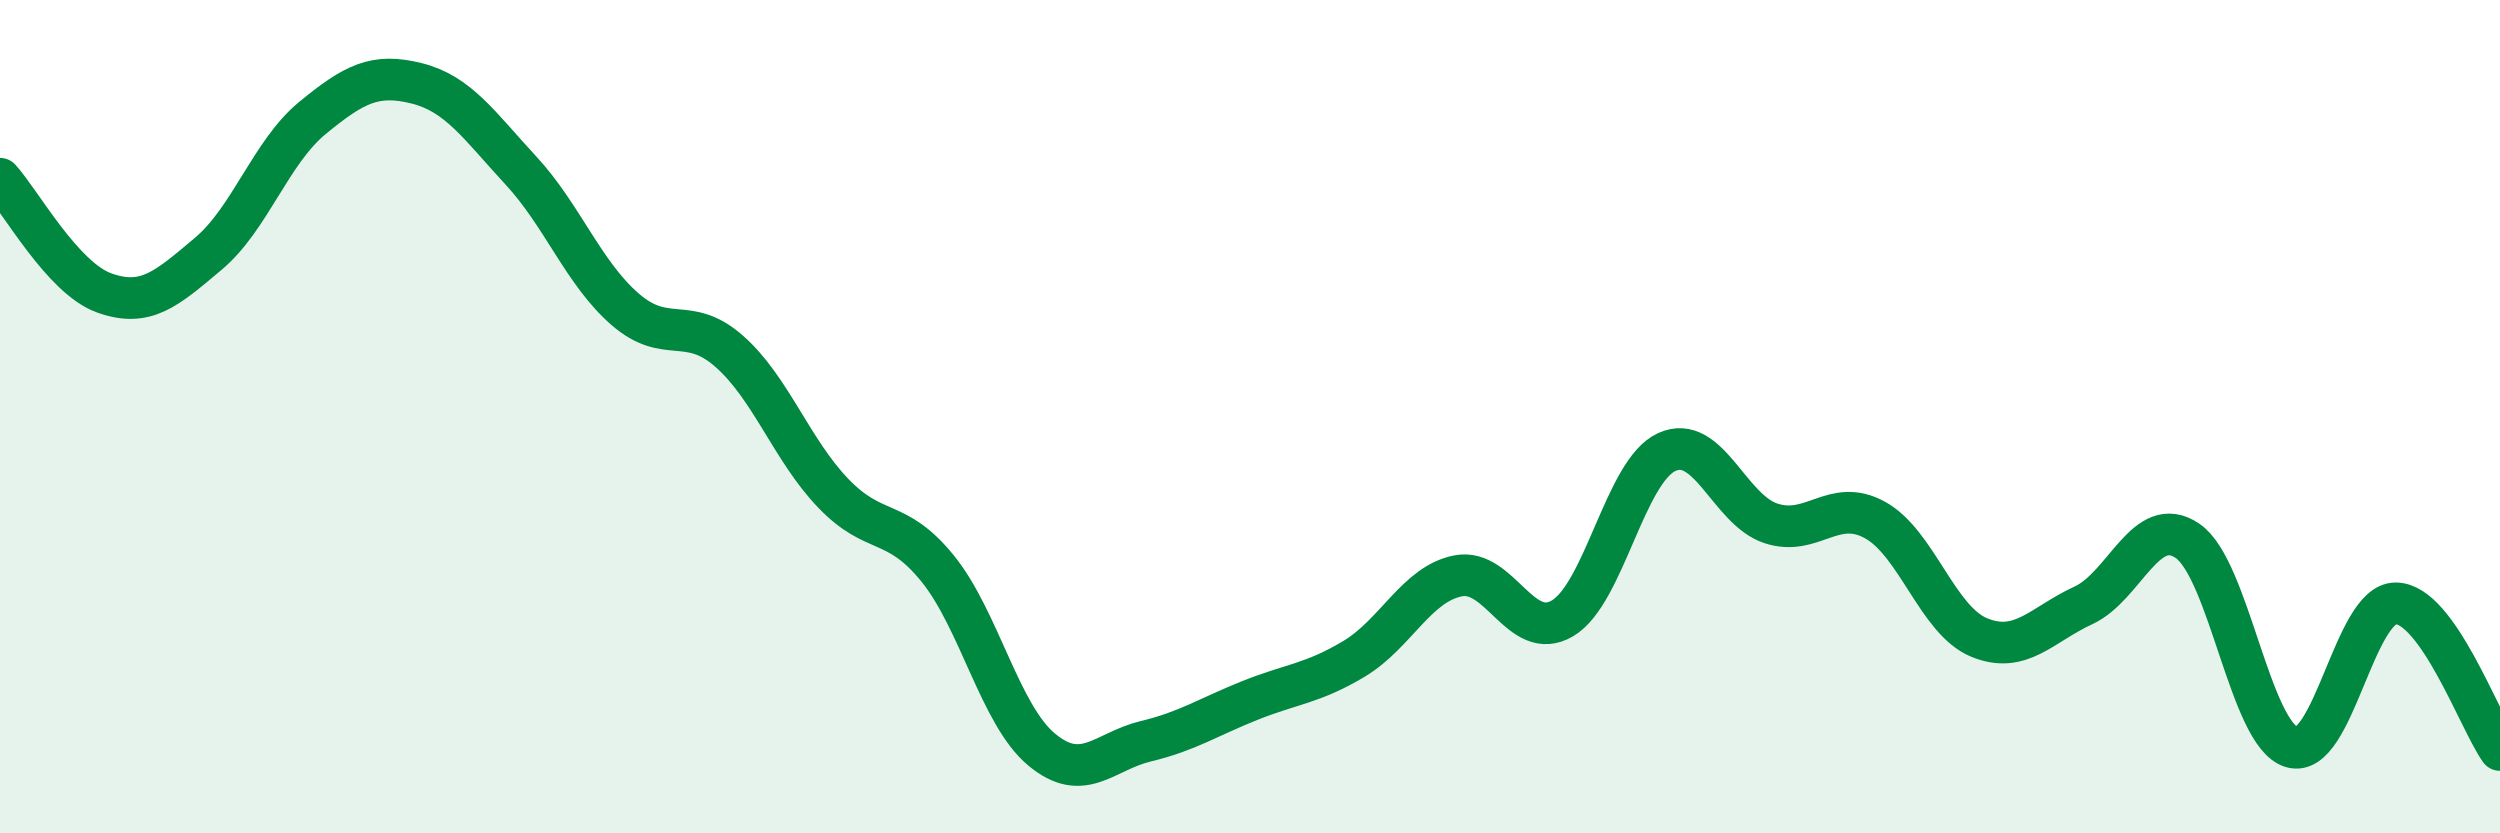 
    <svg width="60" height="20" viewBox="0 0 60 20" xmlns="http://www.w3.org/2000/svg">
      <path
        d="M 0,4.29 C 0.5,4.84 1.5,6.67 2.5,7.03 C 3.5,7.39 4,6.93 5,6.09 C 6,5.25 6.5,3.65 7.5,2.83 C 8.5,2.01 9,1.75 10,2 C 11,2.25 11.5,3.01 12.5,4.09 C 13.5,5.17 14,6.55 15,7.42 C 16,8.29 16.5,7.55 17.5,8.43 C 18.5,9.31 19,10.8 20,11.84 C 21,12.88 21.5,12.41 22.5,13.64 C 23.5,14.87 24,17.16 25,17.99 C 26,18.82 26.5,18.03 27.5,17.79 C 28.5,17.55 29,17.21 30,16.81 C 31,16.41 31.5,16.41 32.5,15.81 C 33.5,15.21 34,14.01 35,13.82 C 36,13.63 36.5,15.43 37.5,14.84 C 38.5,14.25 39,11.31 40,10.85 C 41,10.39 41.5,12.23 42.5,12.56 C 43.5,12.89 44,11.93 45,12.48 C 46,13.03 46.5,14.89 47.5,15.3 C 48.5,15.71 49,14.99 50,14.53 C 51,14.07 51.5,12.3 52.5,12.98 C 53.5,13.66 54,17.63 55,17.93 C 56,18.23 56.5,14.47 57.5,14.48 C 58.5,14.49 59.5,17.3 60,18L60 20L0 20Z"
        fill="#008740"
        opacity="0.1"
        stroke-linecap="round"
        stroke-linejoin="round"
      />
      <path
        d="M 0,4.29 C 0.5,4.84 1.5,6.67 2.5,7.03 C 3.5,7.39 4,6.93 5,6.09 C 6,5.25 6.5,3.65 7.5,2.83 C 8.5,2.01 9,1.75 10,2 C 11,2.25 11.5,3.01 12.5,4.09 C 13.5,5.17 14,6.55 15,7.42 C 16,8.29 16.5,7.55 17.5,8.43 C 18.5,9.31 19,10.8 20,11.84 C 21,12.88 21.5,12.41 22.5,13.64 C 23.5,14.87 24,17.16 25,17.99 C 26,18.82 26.5,18.03 27.5,17.79 C 28.5,17.55 29,17.21 30,16.81 C 31,16.41 31.5,16.41 32.5,15.81 C 33.5,15.21 34,14.01 35,13.82 C 36,13.63 36.5,15.43 37.5,14.84 C 38.5,14.25 39,11.31 40,10.85 C 41,10.39 41.5,12.23 42.5,12.56 C 43.5,12.89 44,11.93 45,12.48 C 46,13.03 46.5,14.89 47.5,15.3 C 48.5,15.71 49,14.99 50,14.53 C 51,14.07 51.5,12.3 52.5,12.98 C 53.5,13.66 54,17.63 55,17.93 C 56,18.23 56.5,14.47 57.5,14.48 C 58.5,14.49 59.5,17.3 60,18"
        stroke="#008740"
        stroke-width="1"
        fill="none"
        stroke-linecap="round"
        stroke-linejoin="round"
      />
    </svg>
  